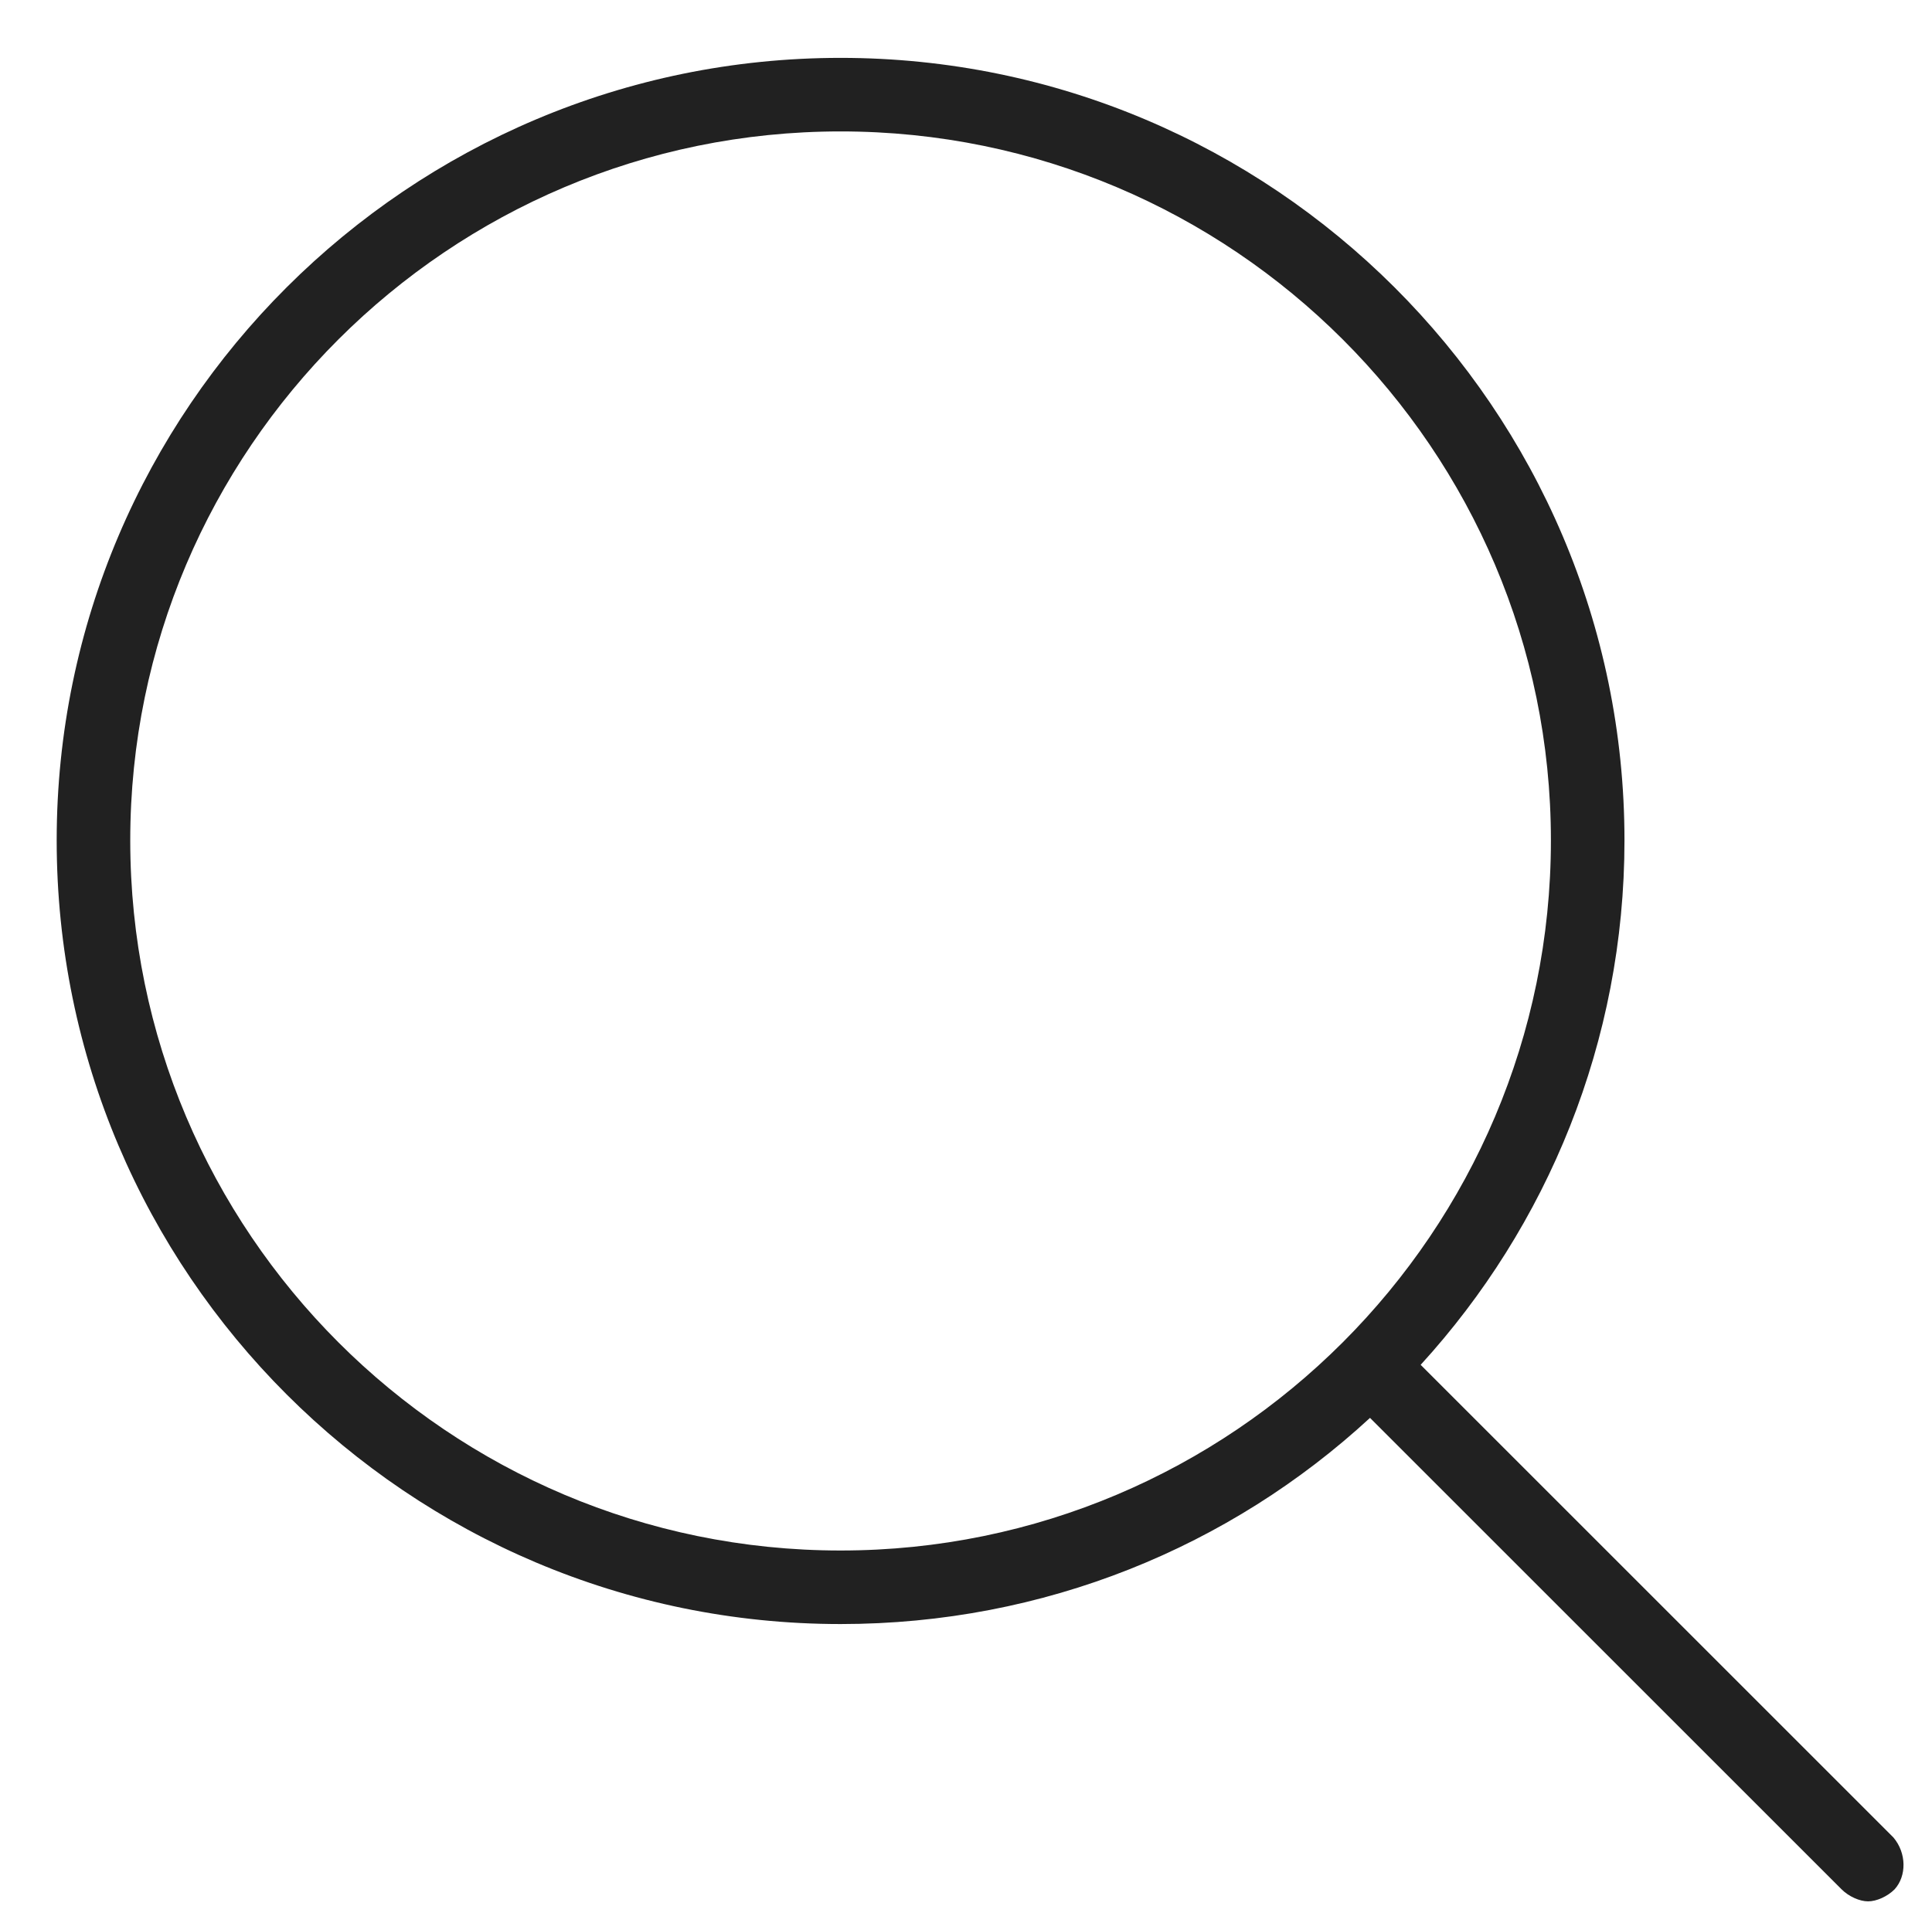 <?xml version="1.0" encoding="utf-8"?>
<svg version="1.1" id="topo_011_icon_search" xmlns="http://www.w3.org/2000/svg" xmlns:xlink="http://www.w3.org/1999/xlink" x="0px" y="0px"
	 viewBox="0 0 16.02 15.95" style="enable-background:new 0 0 16.02 15.95;" xml:space="preserve" fill="#212121">
	<path d="M15.7,15.24l-3.92-3.92c1.05-1.15,1.69-2.68,1.69-4.35c0-3.58-2.92-6.49-6.5-6.49c-3.58,0-6.5,2.91-6.5,6.49
		c0,3.59,2.92,6.5,6.5,6.5c1.69,0,3.23-0.64,4.39-1.71l3.91,3.91c0.06,0.06,0.15,0.1,0.22,0.1c0.07,0,0.16-0.04,0.22-0.1
		C15.81,15.56,15.81,15.37,15.7,15.24z M1.08,6.97c0-3.24,2.64-5.88,5.89-5.88c3.25,0,5.89,2.64,5.89,5.88
		c0,3.25-2.64,5.89-5.89,5.89C3.72,12.86,1.08,10.22,1.08,6.97z"/>
</svg>
